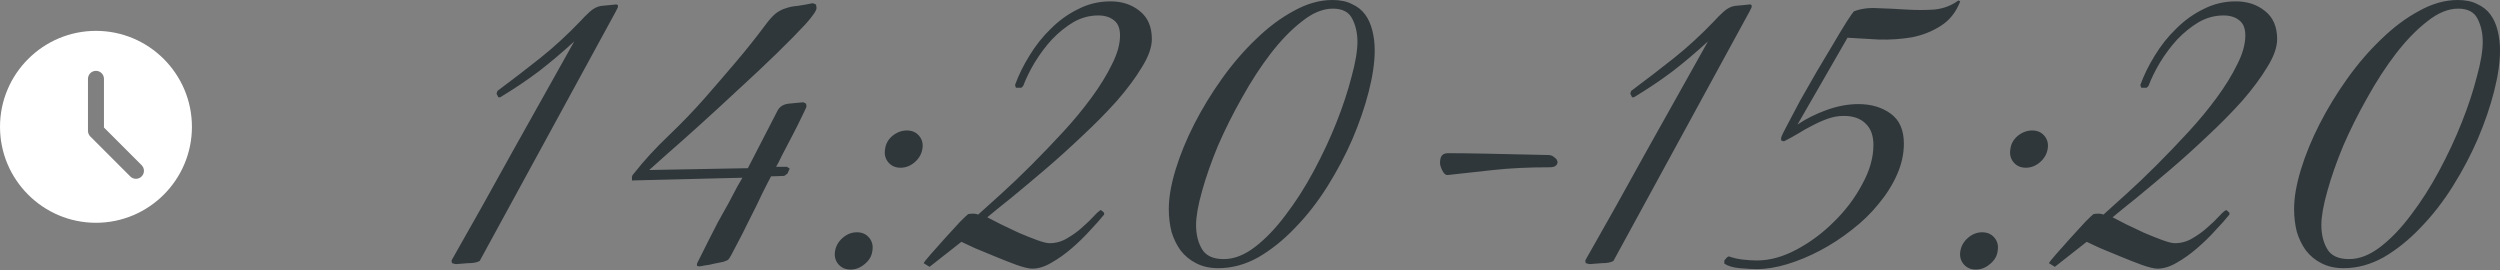 <?xml version="1.0" encoding="UTF-8"?> <svg xmlns="http://www.w3.org/2000/svg" width="990" height="107" viewBox="0 0 990 107" fill="none"><rect x="0" y="0" width="990" height="107" fill="#808080" stroke="none"/> <path d="M243.787 4.68L189.965 103.323C189.005 103.923 187.445 104.223 185.285 104.223C183.245 104.343 181.685 104.463 180.605 104.583C180.365 104.583 180.065 104.523 179.705 104.403C179.465 104.283 179.225 104.223 178.985 104.223L178.805 103.143C187.085 88.622 195.185 74.162 203.106 59.761C211.146 45.361 219.246 30.901 227.406 16.38C222.846 20.58 218.166 24.54 213.366 28.261C208.566 31.861 203.466 35.281 198.065 38.521H197.345L196.625 37.081L196.985 36.001C203.106 31.441 208.806 27.061 214.086 22.86C219.486 18.54 224.766 13.68 229.926 8.28C230.886 7.2 232.086 6 233.526 4.68C234.966 3.36 236.467 2.58 238.027 2.34L243.607 1.8C243.847 1.68 244.207 1.74 244.687 1.98V2.88L243.787 4.68ZM323.336 3.06C323.456 4.02 322.016 6.18 319.016 9.54C316.016 12.78 312.176 16.68 307.496 21.24C302.936 25.68 297.896 30.421 292.375 35.461C286.975 40.501 281.815 45.241 276.895 49.681C271.975 54.121 267.655 57.961 263.935 61.201C260.335 64.442 258.054 66.482 257.094 67.322L296.156 66.602L307.856 43.921C308.696 42.241 310.196 41.281 312.356 41.041C314.516 40.801 316.436 40.621 318.116 40.501L319.196 41.041L319.376 42.121C319.376 42.361 318.776 43.681 317.576 46.081C316.496 48.361 315.236 50.881 313.796 53.641C312.356 56.401 310.976 59.041 309.656 61.561C308.456 64.082 307.676 65.582 307.316 66.061H311.636L312.716 66.782L311.816 68.762L310.556 69.662L305.336 69.842C304.736 70.922 303.596 73.142 301.916 76.502C300.356 79.862 298.616 83.402 296.696 87.122C294.895 90.842 293.155 94.262 291.475 97.382C289.915 100.503 288.895 102.303 288.415 102.783C288.175 103.023 287.515 103.323 286.435 103.683C285.355 103.923 284.155 104.163 282.835 104.403C281.515 104.763 280.255 105.003 279.055 105.123C277.975 105.363 277.255 105.483 276.895 105.483L275.995 105.303V104.583C275.995 104.343 276.415 103.443 277.255 101.883C278.095 100.202 279.115 98.162 280.315 95.762C281.515 93.362 282.835 90.782 284.275 88.022C285.835 85.262 287.275 82.682 288.595 80.282C289.915 77.762 291.055 75.602 292.015 73.802C293.095 72.002 293.755 70.862 293.995 70.382L250.254 71.462V70.022C250.374 69.782 250.434 69.602 250.434 69.482C250.554 69.242 250.734 69.002 250.974 68.762C254.934 63.721 259.495 58.741 264.655 53.821C269.935 48.781 274.735 43.801 279.055 38.881C283.255 34.081 287.395 29.28 291.475 24.48C295.556 19.68 299.516 14.7 303.356 9.54C304.796 7.62 306.116 6.18 307.316 5.22C308.636 4.26 309.956 3.6 311.276 3.24C312.596 2.76 314.096 2.46 315.776 2.34C317.456 2.1 319.496 1.74 321.896 1.26L323.156 1.8L323.336 3.06ZM365.254 59.041C364.894 61.081 363.873 62.822 362.193 64.261C360.513 65.701 358.653 66.422 356.613 66.422C354.573 66.422 352.953 65.701 351.753 64.261C350.553 62.822 350.133 61.081 350.493 59.041C350.733 57.001 351.693 55.261 353.373 53.821C355.173 52.381 357.093 51.661 359.133 51.661C361.173 51.661 362.793 52.381 363.993 53.821C365.194 55.261 365.614 57.001 365.254 59.041ZM345.453 99.362C345.213 101.403 344.193 103.143 342.393 104.583C340.713 106.023 338.853 106.743 336.813 106.743C334.773 106.743 333.153 106.023 331.953 104.583C330.753 103.143 330.333 101.403 330.693 99.362C331.053 97.322 332.073 95.582 333.753 94.142C335.433 92.702 337.293 91.982 339.333 91.982C341.373 91.982 342.993 92.702 344.193 94.142C345.393 95.582 345.813 97.322 345.453 99.362ZM456.131 15.48C456.131 18.72 454.811 22.44 452.171 26.64C449.651 30.841 446.35 35.281 442.27 39.961C438.19 44.521 433.63 49.141 428.59 53.821C423.67 58.501 418.75 62.941 413.83 67.142C409.029 71.222 404.589 74.942 400.509 78.302C396.429 81.542 393.249 84.122 390.969 86.042C392.169 86.642 393.909 87.542 396.189 88.742C398.469 89.822 400.869 90.962 403.389 92.162C405.909 93.242 408.309 94.202 410.589 95.042C412.87 95.882 414.55 96.302 415.63 96.302C418.15 96.302 420.49 95.642 422.65 94.322C424.93 93.002 426.91 91.562 428.59 90.002C430.39 88.442 431.89 87.002 433.09 85.682C434.41 84.242 435.37 83.402 435.97 83.162L437.23 84.242V84.962C435.79 86.762 433.93 88.862 431.65 91.262C429.49 93.662 427.09 96.002 424.45 98.282C421.81 100.563 419.11 102.483 416.35 104.043C413.71 105.603 411.189 106.383 408.789 106.383C407.469 106.383 405.429 105.903 402.669 104.943C400.029 103.983 397.269 102.903 394.389 101.703C391.509 100.503 388.749 99.362 386.109 98.282C383.589 97.082 381.789 96.242 380.709 95.762L368.108 105.663L365.768 104.223C365.888 103.863 366.788 102.723 368.468 100.803C370.268 98.763 372.188 96.602 374.228 94.322C376.389 91.922 378.369 89.762 380.169 87.842C382.089 85.922 383.169 84.902 383.409 84.782C384.009 84.662 384.669 84.602 385.389 84.602C386.109 84.602 386.769 84.722 387.369 84.962C389.769 82.802 392.829 80.042 396.549 76.682C400.389 73.202 404.349 69.422 408.429 65.341C412.63 61.141 416.83 56.761 421.03 52.201C425.23 47.641 428.95 43.141 432.19 38.701C435.55 34.141 438.25 29.761 440.29 25.56C442.45 21.36 443.53 17.52 443.53 14.04C443.53 11.28 442.75 9.3 441.19 8.1C439.63 6.78 437.53 6.12 434.89 6.12C431.41 6.12 428.11 7.02 424.99 8.82C421.99 10.62 419.17 12.9 416.53 15.66C414.01 18.42 411.73 21.48 409.689 24.84C407.769 28.081 406.269 31.141 405.189 34.021L404.469 34.741H402.309L401.949 33.661C403.389 29.701 405.309 25.8 407.709 21.96C410.109 18 412.93 14.46 416.17 11.34C419.41 8.1 423.01 5.52 426.97 3.6C430.93 1.56 435.19 0.54 439.75 0.54C444.31 0.54 448.151 1.8 451.271 4.32C454.511 6.84 456.131 10.56 456.131 15.48ZM544.384 19.98C544.384 24.66 543.604 30.061 542.044 36.181C540.484 42.301 538.324 48.601 535.564 55.081C532.803 61.441 529.503 67.682 525.663 73.802C521.823 79.922 517.563 85.382 512.883 90.182C508.323 94.982 503.463 98.882 498.303 101.883C493.142 104.763 487.862 106.203 482.462 106.203C479.102 106.203 476.162 105.543 473.642 104.223C471.242 103.023 469.202 101.343 467.522 99.183C465.962 97.022 464.762 94.562 463.922 91.802C463.202 88.922 462.842 85.922 462.842 82.802C462.842 78.242 463.742 73.022 465.542 67.142C467.342 61.261 469.802 55.261 472.922 49.141C476.042 43.021 479.702 37.021 483.902 31.141C488.102 25.26 492.602 20.04 497.402 15.48C502.203 10.8 507.183 7.08 512.343 4.32C517.503 1.44 522.603 -0 527.643 -0C530.763 -0 533.343 0.54 535.384 1.62C537.544 2.58 539.284 3.96 540.604 5.76C541.924 7.56 542.884 9.72 543.484 12.24C544.084 14.64 544.384 17.22 544.384 19.98ZM537.544 16.56C537.544 13.2 536.884 10.2 535.564 7.56C534.244 4.8 531.663 3.42 527.823 3.42C523.863 3.42 519.783 5.1 515.583 8.46C511.383 11.7 507.243 15.96 503.163 21.24C499.203 26.401 495.422 32.221 491.822 38.701C488.222 45.061 485.042 51.421 482.282 57.781C479.642 64.141 477.542 70.142 475.982 75.782C474.422 81.302 473.642 85.742 473.642 89.102C473.642 92.822 474.422 96.002 475.982 98.642C477.542 101.283 480.422 102.603 484.622 102.603C488.702 102.603 492.842 100.983 497.042 97.742C501.243 94.502 505.263 90.302 509.103 85.142C513.063 79.982 516.783 74.162 520.263 67.682C523.743 61.201 526.743 54.781 529.263 48.421C531.783 42.061 533.763 36.061 535.204 30.421C536.764 24.78 537.544 20.16 537.544 16.56ZM613.677 66.242C605.397 66.242 597.957 66.602 591.357 67.322C584.756 68.042 578.756 68.702 573.356 69.302C572.756 69.422 572.156 69.062 571.556 68.222C570.956 67.262 570.536 66.242 570.296 65.162C570.176 64.082 570.296 63.062 570.656 62.101C571.136 61.141 572.036 60.661 573.356 60.661C577.076 60.661 581.996 60.721 588.117 60.841C594.237 60.961 602.517 61.141 612.957 61.381C614.037 61.381 614.877 61.681 615.477 62.281C616.197 62.761 616.617 63.301 616.737 63.901C616.857 64.501 616.677 65.041 616.197 65.522C615.717 66.001 614.877 66.242 613.677 66.242ZM692.744 4.68L638.923 103.323C637.963 103.923 636.403 104.223 634.243 104.223C632.203 104.343 630.643 104.463 629.563 104.583C629.323 104.583 629.023 104.523 628.663 104.403C628.423 104.283 628.183 104.223 627.943 104.223L627.763 103.143C636.043 88.622 644.143 74.162 652.063 59.761C660.104 45.361 668.204 30.901 676.364 16.38C671.804 20.58 667.124 24.54 662.324 28.261C657.523 31.861 652.423 35.281 647.023 38.521H646.303L645.583 37.081L645.943 36.001C652.063 31.441 657.763 27.061 663.044 22.86C668.444 18.54 673.724 13.68 678.884 8.28C679.844 7.2 681.044 6 682.484 4.68C683.924 3.36 685.424 2.58 686.984 2.34L692.564 1.8C692.804 1.68 693.164 1.74 693.644 1.98V2.88L692.744 4.68ZM776.254 0.54C774.574 4.86 771.994 8.1 768.514 10.26C765.154 12.42 761.374 13.92 757.174 14.76C752.973 15.48 748.593 15.78 744.033 15.66C739.473 15.42 735.333 15.18 731.613 14.94L711.812 49.321C715.172 47.041 719.013 45.121 723.333 43.561C727.653 42.001 731.853 41.221 735.933 41.221C740.973 41.221 745.233 42.481 748.713 45.001C752.193 47.521 753.933 51.481 753.933 56.881C753.933 60.961 753.033 65.041 751.233 69.122C749.433 73.202 746.973 77.102 743.853 80.822C740.853 84.542 737.313 87.962 733.233 91.082C729.273 94.202 725.133 96.902 720.813 99.183C716.492 101.463 712.172 103.263 707.852 104.583C703.532 105.903 699.452 106.563 695.612 106.563C693.932 106.563 691.712 106.443 688.952 106.203C686.312 105.963 684.272 105.363 682.832 104.403V103.143L683.912 101.883L684.632 101.523C686.312 102.123 688.112 102.543 690.032 102.783C692.072 103.023 693.992 103.143 695.792 103.143C700.832 103.143 706.052 101.703 711.452 98.823C716.852 95.942 721.773 92.282 726.213 87.842C730.773 83.402 734.493 78.482 737.373 73.082C740.373 67.682 741.873 62.461 741.873 57.421C741.873 53.701 740.853 50.881 738.813 48.961C736.773 46.921 733.893 45.901 730.173 45.901C728.013 45.901 725.913 46.261 723.873 46.981C721.833 47.701 719.793 48.601 717.752 49.681C715.832 50.641 713.912 51.721 711.992 52.921C710.192 54.001 708.332 55.021 706.412 55.981L705.332 55.621V54.541C705.572 53.701 706.412 51.961 707.852 49.321C709.292 46.561 710.972 43.381 712.892 39.781C714.932 36.181 717.092 32.401 719.373 28.441C721.773 24.48 723.993 20.76 726.033 17.28C728.073 13.8 729.813 10.92 731.253 8.64C732.813 6.24 733.773 4.86 734.133 4.5C736.893 3.42 740.073 3 743.673 3.24C747.393 3.36 751.113 3.54 754.834 3.78C758.674 4.02 762.394 4.02 765.994 3.78C769.594 3.42 772.774 2.22 775.534 0.18L776.254 0.54ZM810.871 59.041C810.511 61.081 809.491 62.822 807.811 64.261C806.131 65.701 804.271 66.422 802.231 66.422C800.191 66.422 798.571 65.701 797.371 64.261C796.171 62.822 795.751 61.081 796.111 59.041C796.351 57.001 797.311 55.261 798.991 53.821C800.791 52.381 802.711 51.661 804.751 51.661C806.791 51.661 808.411 52.381 809.611 53.821C810.811 55.261 811.231 57.001 810.871 59.041ZM791.071 99.362C790.831 101.403 789.811 103.143 788.011 104.583C786.331 106.023 784.471 106.743 782.431 106.743C780.39 106.743 778.77 106.023 777.57 104.583C776.37 103.143 775.95 101.403 776.31 99.362C776.67 97.322 777.69 95.582 779.37 94.142C781.05 92.702 782.911 91.982 784.951 91.982C786.991 91.982 788.611 92.702 789.811 94.142C791.011 95.582 791.431 97.322 791.071 99.362ZM901.749 15.48C901.749 18.72 900.428 22.44 897.788 26.64C895.268 30.841 891.968 35.281 887.888 39.961C883.808 44.521 879.248 49.141 874.208 53.821C869.288 58.501 864.367 62.941 859.447 67.142C854.647 71.222 850.207 74.942 846.127 78.302C842.047 81.542 838.867 84.122 836.587 86.042C837.787 86.642 839.527 87.542 841.807 88.742C844.087 89.822 846.487 90.962 849.007 92.162C851.527 93.242 853.927 94.202 856.207 95.042C858.487 95.882 860.167 96.302 861.247 96.302C863.767 96.302 866.108 95.642 868.268 94.322C870.548 93.002 872.528 91.562 874.208 90.002C876.008 88.442 877.508 87.002 878.708 85.682C880.028 84.242 880.988 83.402 881.588 83.162L882.848 84.242V84.962C881.408 86.762 879.548 88.862 877.268 91.262C875.108 93.662 872.708 96.002 870.068 98.282C867.428 100.563 864.727 102.483 861.967 104.043C859.327 105.603 856.807 106.383 854.407 106.383C853.087 106.383 851.047 105.903 848.287 104.943C845.647 103.983 842.887 102.903 840.007 101.703C837.127 100.503 834.367 99.362 831.727 98.282C829.206 97.082 827.406 96.242 826.326 95.762L813.726 105.663L811.386 104.223C811.506 103.863 812.406 102.723 814.086 100.803C815.886 98.763 817.806 96.602 819.846 94.322C822.006 91.922 823.986 89.762 825.786 87.842C827.706 85.922 828.786 84.902 829.026 84.782C829.627 84.662 830.287 84.602 831.007 84.602C831.727 84.602 832.387 84.722 832.987 84.962C835.387 82.802 838.447 80.042 842.167 76.682C846.007 73.202 849.967 69.422 854.047 65.341C858.247 61.141 862.447 56.761 866.648 52.201C870.848 47.641 874.568 43.141 877.808 38.701C881.168 34.141 883.868 29.761 885.908 25.56C888.068 21.36 889.148 17.52 889.148 14.04C889.148 11.28 888.368 9.3 886.808 8.1C885.248 6.78 883.148 6.12 880.508 6.12C877.028 6.12 873.728 7.02 870.608 8.82C867.608 10.62 864.787 12.9 862.147 15.66C859.627 18.42 857.347 21.48 855.307 24.84C853.387 28.081 851.887 31.141 850.807 34.021L850.087 34.741H847.927L847.567 33.661C849.007 29.701 850.927 25.8 853.327 21.96C855.727 18 858.547 14.46 861.787 11.34C865.027 8.1 868.628 5.52 872.588 3.6C876.548 1.56 880.808 0.54 885.368 0.54C889.928 0.54 893.768 1.8 896.888 4.32C900.128 6.84 901.749 10.56 901.749 15.48ZM990.002 19.98C990.002 24.66 989.222 30.061 987.662 36.181C986.101 42.301 983.941 48.601 981.181 55.081C978.421 61.441 975.121 67.682 971.281 73.802C967.441 79.922 963.181 85.382 958.501 90.182C953.941 94.982 949.08 98.882 943.92 101.883C938.76 104.763 933.48 106.203 928.08 106.203C924.72 106.203 921.78 105.543 919.26 104.223C916.86 103.023 914.819 101.343 913.139 99.183C911.579 97.022 910.379 94.562 909.539 91.802C908.819 88.922 908.459 85.922 908.459 82.802C908.459 78.242 909.359 73.022 911.159 67.142C912.959 61.261 915.42 55.261 918.54 49.141C921.66 43.021 925.32 37.021 929.52 31.141C933.72 25.26 938.22 20.04 943.02 15.48C947.82 10.8 952.801 7.08 957.961 4.32C963.121 1.44 968.221 -0 973.261 -0C976.381 -0 978.961 0.54 981.001 1.62C983.161 2.58 984.901 3.96 986.221 5.76C987.542 7.56 988.502 9.72 989.102 12.24C989.702 14.64 990.002 17.22 990.002 19.98ZM983.161 16.56C983.161 13.2 982.501 10.2 981.181 7.56C979.861 4.8 977.281 3.42 973.441 3.42C969.481 3.42 965.401 5.1 961.201 8.46C957.001 11.7 952.861 15.96 948.78 21.24C944.82 26.401 941.04 32.221 937.44 38.701C933.84 45.061 930.66 51.421 927.9 57.781C925.26 64.141 923.16 70.142 921.6 75.782C920.04 81.302 919.26 85.742 919.26 89.102C919.26 92.822 920.04 96.002 921.6 98.642C923.16 101.283 926.04 102.603 930.24 102.603C934.32 102.603 938.46 100.983 942.66 97.742C946.86 94.502 950.88 90.302 954.721 85.142C958.681 79.982 962.401 74.162 965.881 67.682C969.361 61.201 972.361 54.781 974.881 48.421C977.401 42.061 979.381 36.061 980.821 30.421C982.381 24.78 983.161 20.16 983.161 16.56Z" fill="#2F373A"></path> <g clip-path="url(#clip0_59_243)"> <path d="M38.001 12.22C17.046 12.22 0 29.267 0 50.221C0 71.176 17.046 88.222 38.001 88.222C58.956 88.222 76.002 71.176 76.002 50.221C76.002 29.267 58.956 12.22 38.001 12.22ZM56.074 69.877C55.456 70.494 54.646 70.805 53.835 70.805C53.024 70.805 52.213 70.494 51.596 69.877L35.762 54.044C35.167 53.452 34.834 52.647 34.834 51.805V31.221C34.834 29.469 36.253 28.054 38.001 28.054C39.749 28.054 41.168 29.469 41.168 31.221V50.494L56.074 65.399C57.312 66.638 57.312 68.639 56.074 69.877Z" fill="white"></path> </g> <defs> <clipPath id="clip0_59_243"> <rect width="19" height="19" fill="white" transform="translate(0 12.22) scale(4)"></rect> </clipPath> </defs> </svg> 